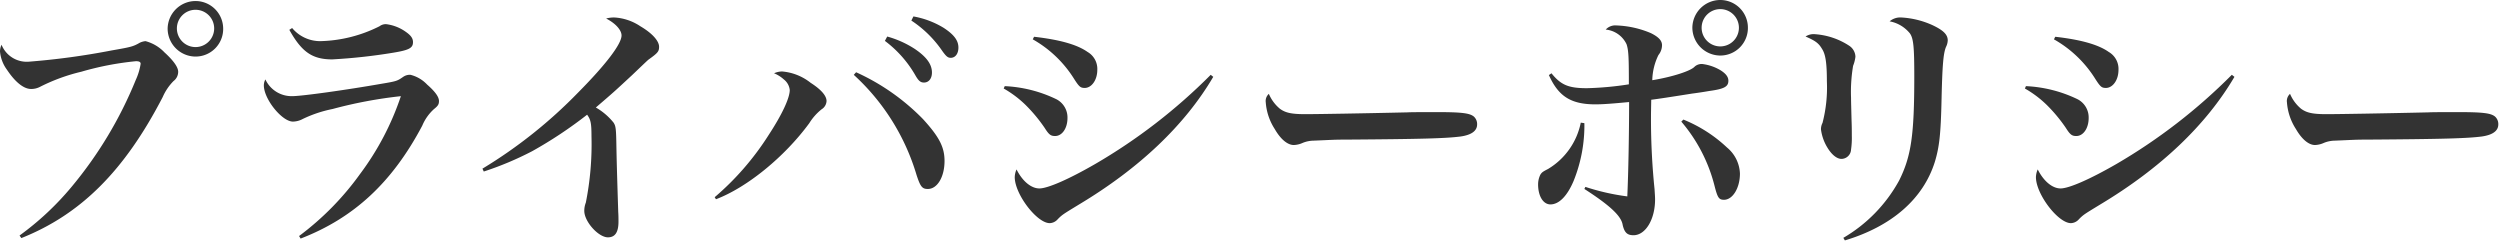 <svg xmlns="http://www.w3.org/2000/svg" width="350" height="34" viewBox="0 0 350 34"><defs><style>.a{isolation:isolate}.b{fill:#333}</style></defs><title>heading_privacy</title><g class="a"><path class="b" d="M2.736 32.972a39.964 39.964 0 0 0 7.307-6.839 56.641 56.641 0 0 0 8.963-14.938 8.515 8.515 0 0 0 .684-2.268c0-.252-.216-.359-.648-.359a41.576 41.576 0 0 0-7.667 1.476 25.937 25.937 0 0 0-5.724 2.088 2.664 2.664 0 0 1-1.3.324c-1.043 0-2.231-.973-3.383-2.7A5.07 5.07 0 0 1 0 7.2a2.238 2.238 0 0 1 .216-.936A3.8 3.8 0 0 0 4 8.639a102.936 102.936 0 0 0 11.658-1.583c2.7-.469 2.988-.54 3.923-1.08a2.372 2.372 0 0 1 .792-.216 5.664 5.664 0 0 1 2.664 1.584c1.224 1.115 1.908 2.052 1.908 2.7a1.618 1.618 0 0 1-.648 1.3 7.334 7.334 0 0 0-1.512 2.231C17.422 23.938 11.3 30.021 2.988 33.332zM31.244 4.031a3.863 3.863 0 0 1-3.852 3.888 3.925 3.925 0 0 1-3.923-3.888A3.917 3.917 0 0 1 27.357.145a3.871 3.871 0 0 1 3.887 3.886zm-6.479 0a2.61 2.61 0 0 0 5.219 0 2.61 2.61 0 1 0-5.219 0zM41.87 33.044a39.622 39.622 0 0 0 8.53-8.675 38.519 38.519 0 0 0 5.724-10.906 62.605 62.605 0 0 0-9.575 1.8 17.326 17.326 0 0 0-4.175 1.4 2.993 2.993 0 0 1-1.368.36c-1.512 0-4.067-3.132-4.067-5.075a1.752 1.752 0 0 1 .216-.828 4.04 4.04 0 0 0 3.779 2.34c1.368 0 7.739-.9 12.454-1.729 2.16-.359 2.232-.4 3.061-.972a1.651 1.651 0 0 1 1.008-.288 4.793 4.793 0 0 1 2.343 1.372c1.116.972 1.656 1.728 1.656 2.3 0 .468-.144.684-.684 1.116a6.5 6.5 0 0 0-1.66 2.341c-4.212 7.957-9.574 12.924-17.025 15.8zm-.97-29.12a5.1 5.1 0 0 0 3.96 1.836 19.353 19.353 0 0 0 8.278-2.088 1.449 1.449 0 0 1 .937-.288 6.026 6.026 0 0 1 2.844 1.151c.647.469.9.864.9 1.368 0 .828-.576 1.116-2.771 1.476a78.55 78.55 0 0 1-8.531.937c-2.808 0-4.283-1.044-6.011-4.14zm26.642 19.689a66.9 66.9 0 0 0 13.427-10.69c3.852-3.888 6.047-6.768 6.047-7.955 0-.756-.827-1.692-2.159-2.376a4.192 4.192 0 0 1 1.151-.144 7.237 7.237 0 0 1 3.636 1.224c1.656.972 2.628 2.052 2.628 2.88 0 .647-.18.863-1.44 1.764-.144.107-.144.107-2.339 2.2-2.521 2.34-2.521 2.34-5.076 4.535A8.785 8.785 0 0 1 85.9 17.17c.323.5.359.864.4 3.527.036 1.656.036 2.124.252 8.963.036.5.036 1.008.036 1.368 0 1.476-.468 2.2-1.476 2.2-1.332 0-3.312-2.2-3.312-3.707a3.162 3.162 0 0 1 .216-1.152 41.726 41.726 0 0 0 .792-9.286c0-1.836-.108-2.34-.612-3.024a59.694 59.694 0 0 1-7.7 5.112 44.532 44.532 0 0 1-6.767 2.843zm32.512 3.995a38.622 38.622 0 0 0 7.559-8.711c1.908-2.915 2.952-5.183 2.952-6.3a2.157 2.157 0 0 0-.828-1.476 4.708 4.708 0 0 0-1.368-.864 2.885 2.885 0 0 1 1.116-.252 7.409 7.409 0 0 1 4 1.584c1.513.972 2.232 1.836 2.232 2.556a1.437 1.437 0 0 1-.685 1.151 7.623 7.623 0 0 0-1.728 1.944c-3.455 4.715-8.711 9-13.066 10.654zm19.8-17.493a30.9 30.9 0 0 1 9.358 6.551c2.268 2.483 3.023 3.924 3.023 5.867 0 2.231-1.008 3.924-2.34 3.924-.792 0-1.044-.324-1.584-1.979a30.873 30.873 0 0 0-8.782-14zm4.355-5a13.792 13.792 0 0 1 3.851 1.728c1.656 1.116 2.412 2.16 2.412 3.313 0 .827-.432 1.4-1.116 1.4-.468 0-.756-.216-1.224-1.044a15.858 15.858 0 0 0-4.247-4.787zm3.669-2.815a12.293 12.293 0 0 1 4.212 1.584c1.439.936 2.088 1.764 2.088 2.771 0 .864-.433 1.44-1.08 1.44-.4 0-.648-.217-1.188-.973a15.656 15.656 0 0 0-4.32-4.242zm12.786 9.759a18.542 18.542 0 0 1 7.235 1.836 2.871 2.871 0 0 1 1.548 2.628c0 1.439-.756 2.52-1.729 2.52-.611 0-.863-.18-1.476-1.152a21.7 21.7 0 0 0-2.664-3.2 14.944 14.944 0 0 0-3.06-2.3zm29.192-1.3c-3.96 6.731-10.295 12.778-18.826 17.89-2.123 1.3-2.339 1.4-3.023 2.124a1.545 1.545 0 0 1-1.044.468c-1.8 0-4.9-4.067-4.9-6.443a2.864 2.864 0 0 1 .252-1.079c.828 1.655 2.052 2.663 3.2 2.663s4.067-1.26 7.811-3.42A78.4 78.4 0 0 0 169.5 10.475zm-25.088-5.612c3.527.4 6.011 1.08 7.487 2.124a2.743 2.743 0 0 1 1.367 2.52c0 1.4-.792 2.52-1.764 2.52-.611 0-.792-.18-1.548-1.368a16.217 16.217 0 0 0-5.723-5.435zm34.419 10.08c.792.575 1.619.756 3.6.756 1.439 0 8.026-.108 14.254-.252.612-.036 2.951-.036 4.031-.036 3.6 0 4.716.144 5.292.647a1.414 1.414 0 0 1 .432 1.08c0 .9-.792 1.476-2.34 1.692-2.016.252-5.184.359-16.054.432-1.656 0-1.836.036-4.464.144a4.205 4.205 0 0 0-1.584.324 3.233 3.233 0 0 1-1.224.288c-.864 0-1.836-.792-2.663-2.231a7.914 7.914 0 0 1-1.261-3.744 1.342 1.342 0 0 1 .433-1.187 5.507 5.507 0 0 0 1.548 2.087zm42.626 2.015a20.691 20.691 0 0 1-1.512 8.1c-.9 2.124-2.052 3.275-3.239 3.275-1.008 0-1.728-1.151-1.728-2.808a3.065 3.065 0 0 1 .323-1.367c.216-.324.324-.4 1.08-.792a9.8 9.8 0 0 0 4.571-6.479zm-4.607-6.983c1.332 1.656 2.412 2.088 4.968 2.088a44.2 44.2 0 0 0 5.867-.54c0-3.743-.036-4.751-.324-5.615A3.612 3.612 0 0 0 224.8 4.14a1.824 1.824 0 0 1 1.548-.576 13.461 13.461 0 0 1 4.787 1.08c1.08.54 1.548 1.044 1.548 1.691a2.2 2.2 0 0 1-.5 1.368 8.424 8.424 0 0 0-.864 3.527c2.844-.468 5.4-1.3 5.939-1.907a1.463 1.463 0 0 1 1.08-.36 6.547 6.547 0 0 1 2.52.864c.756.468 1.115.936 1.115 1.476 0 .828-.575 1.152-2.7 1.439-.216.036-1.008.181-2.376.36-2.951.468-4.823.756-5.723.864-.036 1.907-.036 2.016-.036 2.592a96.545 96.545 0 0 0 .5 9.935c.036.647.072 1.008.072 1.439 0 2.771-1.332 5-3.024 5-.863 0-1.26-.36-1.512-1.44-.18-1.224-1.728-2.7-5.363-5.039l.145-.288a31.693 31.693 0 0 0 5.867 1.332c.144-3.1.252-8.675.252-13.211-2.3.217-3.636.324-4.716.324-3.419 0-5.184-1.116-6.515-4.1zm18.466 6.479a19.7 19.7 0 0 1 6.119 3.923 4.966 4.966 0 0 1 1.8 3.636c0 2.016-1.008 3.672-2.231 3.672-.72 0-.9-.288-1.332-1.979a22.188 22.188 0 0 0-4.644-8.963zm9.035-12.851a3.863 3.863 0 0 1-3.852 3.888 3.925 3.925 0 0 1-3.924-3.888A3.918 3.918 0 0 1 240.818 0a3.871 3.871 0 0 1 3.888 3.888zm-6.479 0a2.61 2.61 0 0 0 5.22 0 2.61 2.61 0 1 0-5.22 0zm15.879.901a10 10 0 0 1 4.787 1.619 1.91 1.91 0 0 1 .864 1.476v.072a4.913 4.913 0 0 1-.324 1.26 21.872 21.872 0 0 0-.288 4.464c0 .576.036 1.655.072 3.2.036.864.036 1.729.036 2.124a11.256 11.256 0 0 1-.108 1.943 1.363 1.363 0 0 1-1.332 1.3c-.647 0-1.367-.575-1.979-1.584a6.421 6.421 0 0 1-.9-2.556 1.963 1.963 0 0 1 .217-.9 19.671 19.671 0 0 0 .611-5.831c0-2.52-.18-3.779-.684-4.536-.468-.791-.9-1.115-2.3-1.728a2.05 2.05 0 0 1 1.328-.323zm3.959 28.512a20.941 20.941 0 0 0 7.812-8.027C267.569 21.886 268 18.934 268 10.69c0-4.067-.107-5.291-.611-6.011a4.753 4.753 0 0 0-2.844-1.691 2.3 2.3 0 0 1 1.655-.54 12.157 12.157 0 0 1 4.284 1.044c1.548.72 2.2 1.331 2.2 2.159a2.213 2.213 0 0 1-.252.936c-.359.9-.5 2.448-.611 7.163-.108 5.147-.324 6.84-.937 8.892-1.62 5.184-6.011 9.034-12.6 11.015zm25.564-21.241a18.532 18.532 0 0 1 7.235 1.836 2.87 2.87 0 0 1 1.548 2.628c0 1.439-.756 2.52-1.728 2.52-.612 0-.864-.18-1.476-1.152a21.7 21.7 0 0 0-2.664-3.2 15 15 0 0 0-3.06-2.3zm29.192-1.3c-3.959 6.731-10.295 12.778-18.825 17.89-2.124 1.3-2.34 1.4-3.023 2.124a1.547 1.547 0 0 1-1.044.468c-1.8 0-4.9-4.067-4.9-6.443a2.864 2.864 0 0 1 .252-1.079c.828 1.655 2.052 2.663 3.2 2.663s4.068-1.26 7.812-3.42a78.45 78.45 0 0 0 16.162-12.49zm-25.089-5.612c3.528.4 6.012 1.08 7.487 2.124a2.744 2.744 0 0 1 1.368 2.52c0 1.4-.792 2.52-1.764 2.52-.612 0-.792-.18-1.548-1.368a16.228 16.228 0 0 0-5.724-5.435zm34.419 10.08c.792.575 1.62.756 3.6.756 1.44 0 8.027-.108 14.255-.252.611-.036 2.951-.036 4.031-.036 3.6 0 4.716.144 5.291.647a1.411 1.411 0 0 1 .433 1.08c0 .9-.792 1.476-2.34 1.692-2.016.252-5.184.359-16.055.432-1.655 0-1.835.036-4.463.144a4.2 4.2 0 0 0-1.584.324 3.233 3.233 0 0 1-1.224.288c-.864 0-1.836-.792-2.664-2.231a7.922 7.922 0 0 1-1.26-3.744 1.342 1.342 0 0 1 .433-1.187 5.518 5.518 0 0 0 1.547 2.087z"/></g></svg>